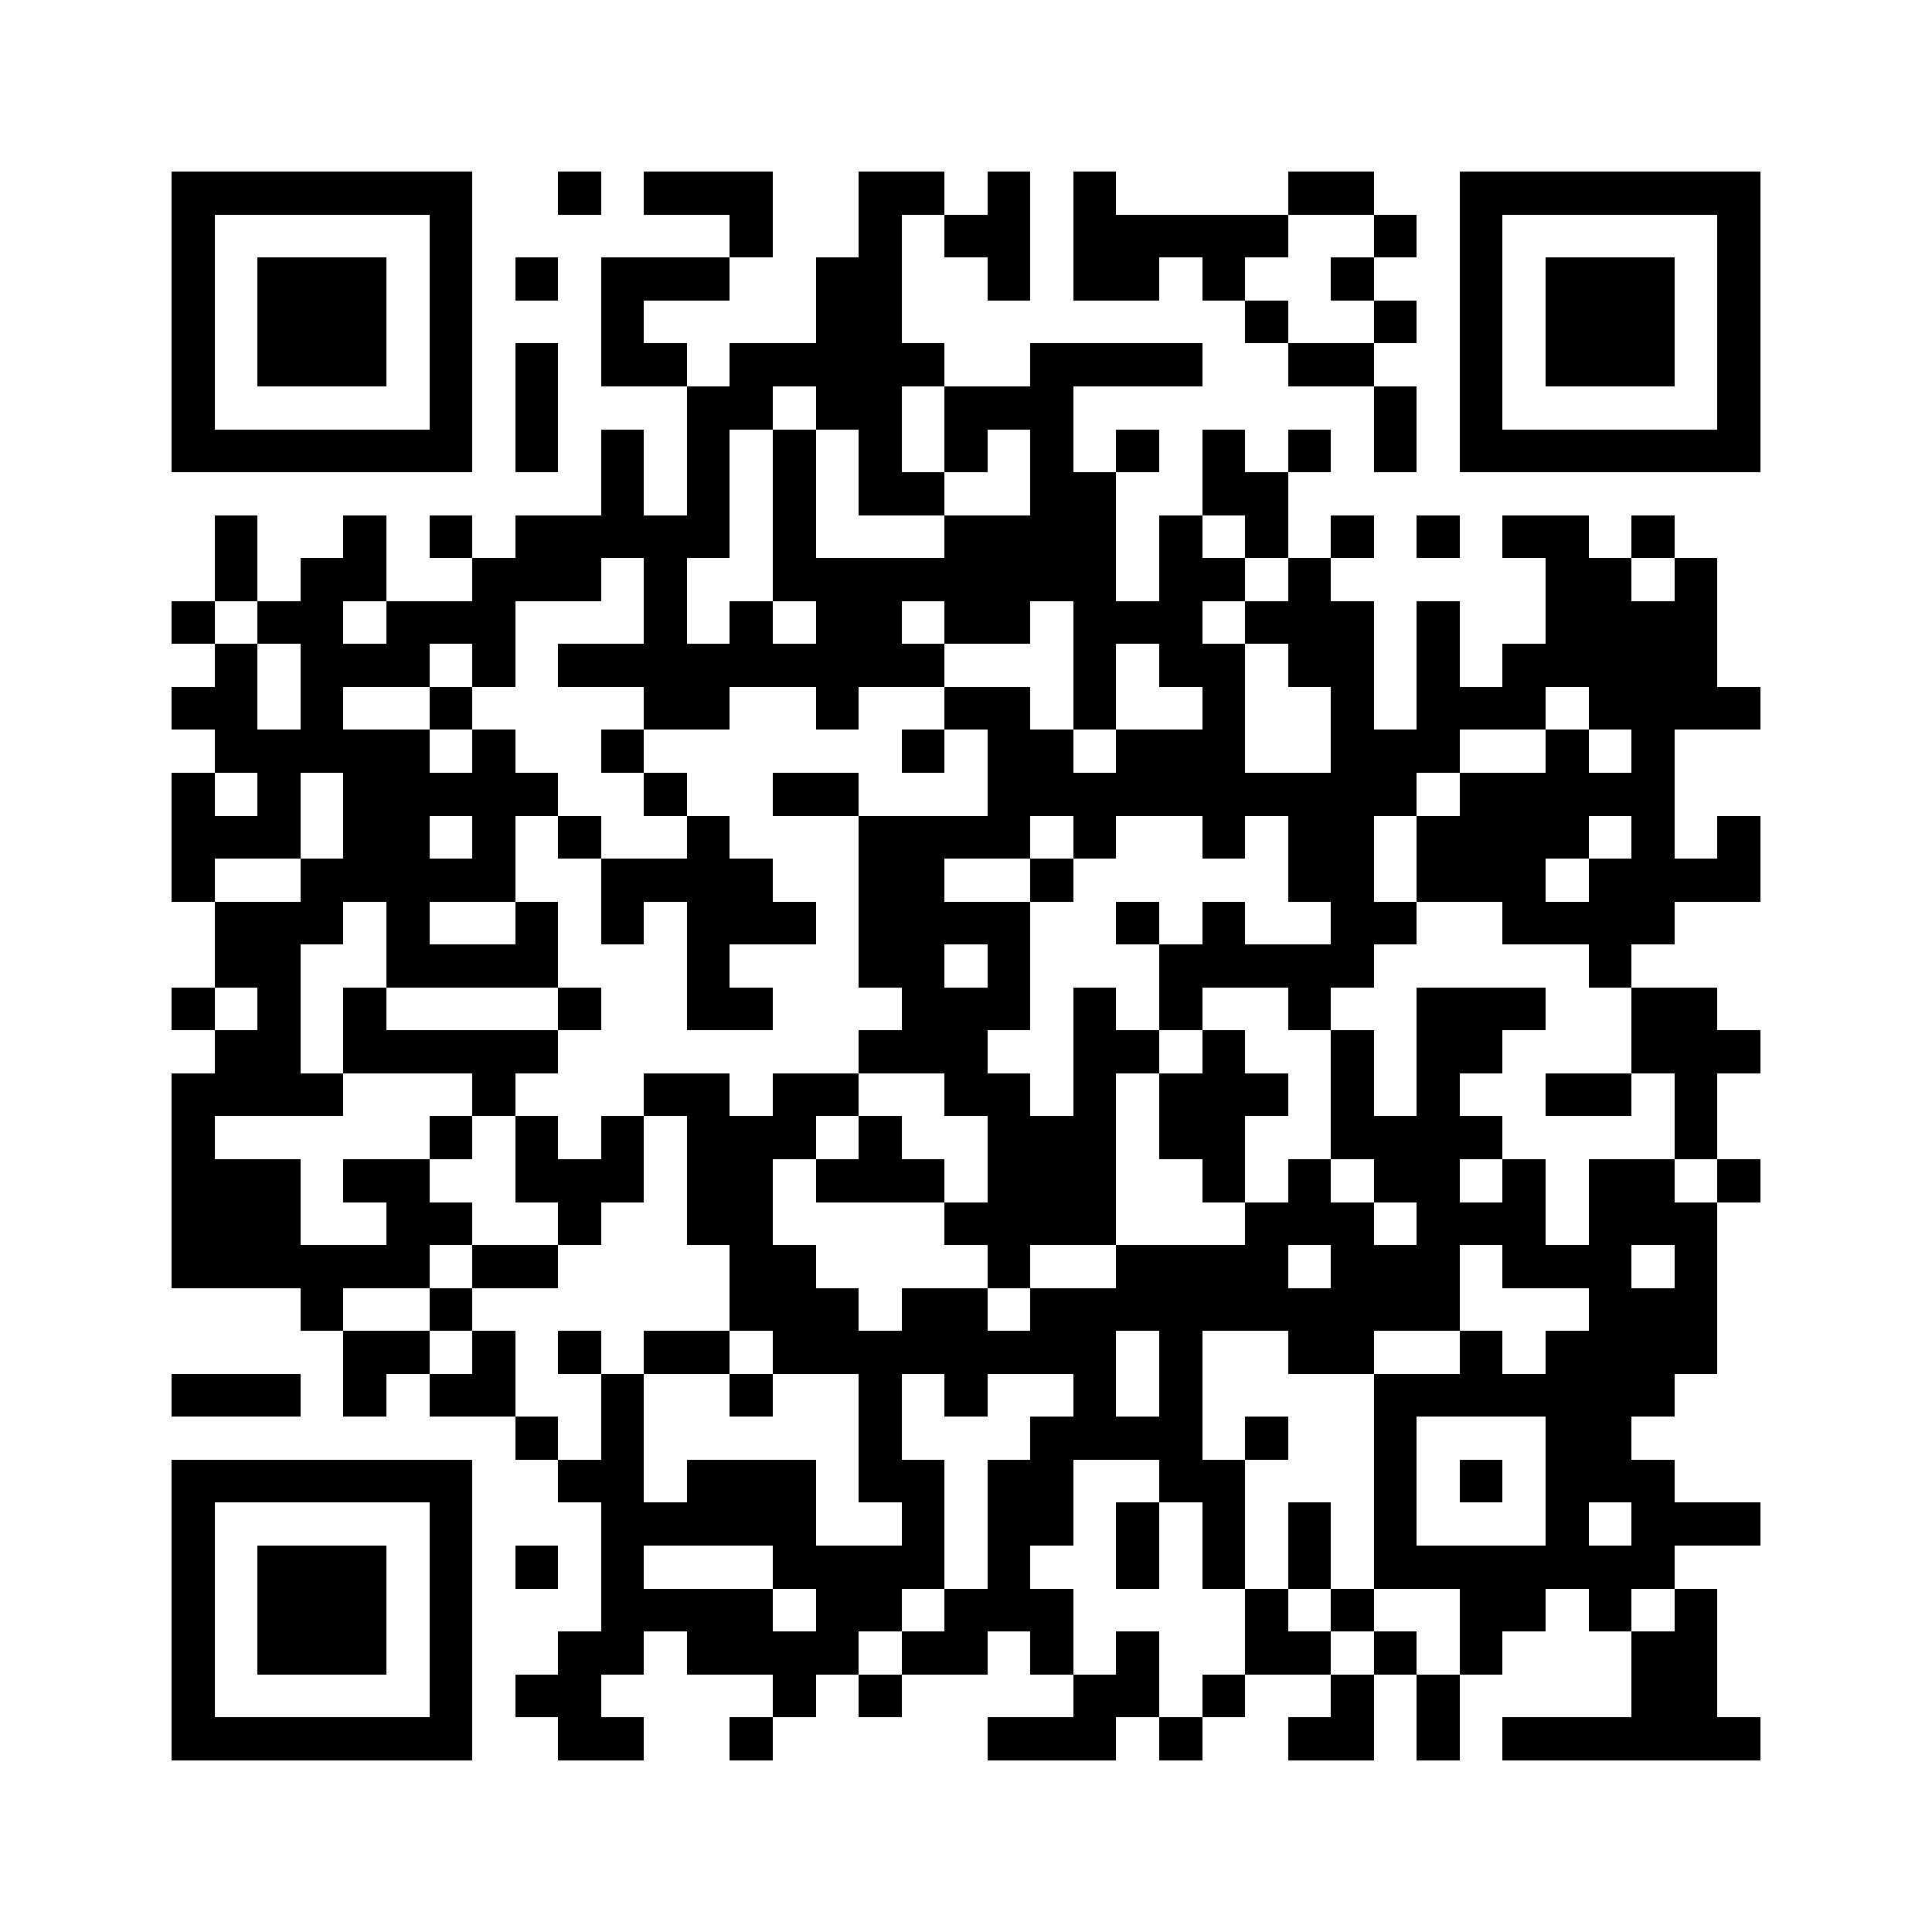 <svg xmlns="http://www.w3.org/2000/svg" viewBox="0 0 45 45" shape-rendering="crispEdges" width="900" height="900">
<rect x="0" y="0" width="45" height="45" fill="#FFF"/>
<path fill="#000" d="M4 4h7v1h-7zM13 4h1v1h-1zM15 4h3v1h-3zM20 4h2v1h-2zM23 4h1v1h-1zM25 4h1v1h-1zM30 4h2v1h-2zM34 4h7v1h-7zM4 5h1v1h-1zM10 5h1v1h-1zM17 5h1v1h-1zM20 5h1v1h-1zM22 5h2v1h-2zM25 5h5v1h-5zM32 5h1v1h-1zM34 5h1v1h-1zM40 5h1v1h-1zM4 6h1v1h-1zM6 6h3v1h-3zM10 6h1v1h-1zM12 6h1v1h-1zM14 6h3v1h-3zM19 6h2v1h-2zM23 6h1v1h-1zM25 6h2v1h-2zM28 6h1v1h-1zM31 6h1v1h-1zM34 6h1v1h-1zM36 6h3v1h-3zM40 6h1v1h-1zM4 7h1v1h-1zM6 7h3v1h-3zM10 7h1v1h-1zM14 7h1v1h-1zM19 7h2v1h-2zM29 7h1v1h-1zM32 7h1v1h-1zM34 7h1v1h-1zM36 7h3v1h-3zM40 7h1v1h-1zM4 8h1v1h-1zM6 8h3v1h-3zM10 8h1v1h-1zM12 8h1v1h-1zM14 8h2v1h-2zM17 8h5v1h-5zM24 8h4v1h-4zM30 8h2v1h-2zM34 8h1v1h-1zM36 8h3v1h-3zM40 8h1v1h-1zM4 9h1v1h-1zM10 9h1v1h-1zM12 9h1v1h-1zM16 9h2v1h-2zM19 9h2v1h-2zM22 9h3v1h-3zM32 9h1v1h-1zM34 9h1v1h-1zM40 9h1v1h-1zM4 10h7v1h-7zM12 10h1v1h-1zM14 10h1v1h-1zM16 10h1v1h-1zM18 10h1v1h-1zM20 10h1v1h-1zM22 10h1v1h-1zM24 10h1v1h-1zM26 10h1v1h-1zM28 10h1v1h-1zM30 10h1v1h-1zM32 10h1v1h-1zM34 10h7v1h-7zM14 11h1v1h-1zM16 11h1v1h-1zM18 11h1v1h-1zM20 11h2v1h-2zM24 11h2v1h-2zM28 11h2v1h-2zM5 12h1v1h-1zM8 12h1v1h-1zM10 12h1v1h-1zM12 12h5v1h-5zM18 12h1v1h-1zM22 12h4v1h-4zM27 12h1v1h-1zM29 12h1v1h-1zM31 12h1v1h-1zM33 12h1v1h-1zM35 12h2v1h-2zM38 12h1v1h-1zM5 13h1v1h-1zM7 13h2v1h-2zM11 13h3v1h-3zM15 13h1v1h-1zM18 13h8v1h-8zM27 13h2v1h-2zM30 13h1v1h-1zM36 13h2v1h-2zM39 13h1v1h-1zM4 14h1v1h-1zM6 14h2v1h-2zM9 14h3v1h-3zM15 14h1v1h-1zM17 14h1v1h-1zM19 14h2v1h-2zM22 14h2v1h-2zM25 14h3v1h-3zM29 14h3v1h-3zM33 14h1v1h-1zM36 14h4v1h-4zM5 15h1v1h-1zM7 15h3v1h-3zM11 15h1v1h-1zM13 15h9v1h-9zM25 15h1v1h-1zM27 15h2v1h-2zM30 15h2v1h-2zM33 15h1v1h-1zM35 15h5v1h-5zM4 16h2v1h-2zM7 16h1v1h-1zM10 16h1v1h-1zM15 16h2v1h-2zM19 16h1v1h-1zM22 16h2v1h-2zM25 16h1v1h-1zM28 16h1v1h-1zM31 16h1v1h-1zM33 16h3v1h-3zM37 16h4v1h-4zM5 17h5v1h-5zM11 17h1v1h-1zM14 17h1v1h-1zM21 17h1v1h-1zM23 17h2v1h-2zM26 17h3v1h-3zM31 17h3v1h-3zM36 17h1v1h-1zM38 17h1v1h-1zM4 18h1v1h-1zM6 18h1v1h-1zM8 18h5v1h-5zM15 18h1v1h-1zM18 18h2v1h-2zM23 18h10v1h-10zM34 18h5v1h-5zM4 19h3v1h-3zM8 19h2v1h-2zM11 19h1v1h-1zM13 19h1v1h-1zM16 19h1v1h-1zM20 19h4v1h-4zM25 19h1v1h-1zM28 19h1v1h-1zM30 19h2v1h-2zM33 19h4v1h-4zM38 19h1v1h-1zM40 19h1v1h-1zM4 20h1v1h-1zM7 20h5v1h-5zM14 20h4v1h-4zM20 20h2v1h-2zM24 20h1v1h-1zM30 20h2v1h-2zM33 20h3v1h-3zM37 20h4v1h-4zM5 21h3v1h-3zM9 21h1v1h-1zM12 21h1v1h-1zM14 21h1v1h-1zM16 21h3v1h-3zM20 21h4v1h-4zM26 21h1v1h-1zM28 21h1v1h-1zM31 21h2v1h-2zM35 21h4v1h-4zM5 22h2v1h-2zM9 22h4v1h-4zM16 22h1v1h-1zM20 22h2v1h-2zM23 22h1v1h-1zM27 22h5v1h-5zM37 22h1v1h-1zM4 23h1v1h-1zM6 23h1v1h-1zM8 23h1v1h-1zM13 23h1v1h-1zM16 23h2v1h-2zM21 23h3v1h-3zM25 23h1v1h-1zM27 23h1v1h-1zM30 23h1v1h-1zM33 23h3v1h-3zM38 23h2v1h-2zM5 24h2v1h-2zM8 24h5v1h-5zM20 24h3v1h-3zM25 24h2v1h-2zM28 24h1v1h-1zM31 24h1v1h-1zM33 24h2v1h-2zM38 24h3v1h-3zM4 25h4v1h-4zM11 25h1v1h-1zM15 25h2v1h-2zM18 25h2v1h-2zM22 25h2v1h-2zM25 25h1v1h-1zM27 25h3v1h-3zM31 25h1v1h-1zM33 25h1v1h-1zM36 25h2v1h-2zM39 25h1v1h-1zM4 26h1v1h-1zM10 26h1v1h-1zM12 26h1v1h-1zM14 26h1v1h-1zM16 26h3v1h-3zM20 26h1v1h-1zM23 26h3v1h-3zM27 26h2v1h-2zM31 26h4v1h-4zM39 26h1v1h-1zM4 27h3v1h-3zM8 27h2v1h-2zM12 27h3v1h-3zM16 27h2v1h-2zM19 27h3v1h-3zM23 27h3v1h-3zM28 27h1v1h-1zM30 27h1v1h-1zM32 27h2v1h-2zM35 27h1v1h-1zM37 27h2v1h-2zM40 27h1v1h-1zM4 28h3v1h-3zM9 28h2v1h-2zM13 28h1v1h-1zM16 28h2v1h-2zM22 28h4v1h-4zM29 28h3v1h-3zM33 28h3v1h-3zM37 28h3v1h-3zM4 29h6v1h-6zM11 29h2v1h-2zM17 29h2v1h-2zM23 29h1v1h-1zM26 29h4v1h-4zM31 29h3v1h-3zM35 29h3v1h-3zM39 29h1v1h-1zM7 30h1v1h-1zM10 30h1v1h-1zM17 30h3v1h-3zM21 30h2v1h-2zM24 30h10v1h-10zM37 30h3v1h-3zM8 31h2v1h-2zM11 31h1v1h-1zM13 31h1v1h-1zM15 31h2v1h-2zM18 31h8v1h-8zM27 31h1v1h-1zM30 31h2v1h-2zM34 31h1v1h-1zM36 31h4v1h-4zM4 32h3v1h-3zM8 32h1v1h-1zM10 32h2v1h-2zM14 32h1v1h-1zM17 32h1v1h-1zM20 32h1v1h-1zM22 32h1v1h-1zM25 32h1v1h-1zM27 32h1v1h-1zM32 32h7v1h-7zM12 33h1v1h-1zM14 33h1v1h-1zM20 33h1v1h-1zM24 33h4v1h-4zM29 33h1v1h-1zM32 33h1v1h-1zM36 33h2v1h-2zM4 34h7v1h-7zM13 34h2v1h-2zM16 34h3v1h-3zM20 34h2v1h-2zM23 34h2v1h-2zM27 34h2v1h-2zM32 34h1v1h-1zM34 34h1v1h-1zM36 34h3v1h-3zM4 35h1v1h-1zM10 35h1v1h-1zM14 35h5v1h-5zM21 35h1v1h-1zM23 35h2v1h-2zM26 35h1v1h-1zM28 35h1v1h-1zM30 35h1v1h-1zM32 35h1v1h-1zM36 35h1v1h-1zM38 35h3v1h-3zM4 36h1v1h-1zM6 36h3v1h-3zM10 36h1v1h-1zM12 36h1v1h-1zM14 36h1v1h-1zM18 36h4v1h-4zM23 36h1v1h-1zM26 36h1v1h-1zM28 36h1v1h-1zM30 36h1v1h-1zM32 36h7v1h-7zM4 37h1v1h-1zM6 37h3v1h-3zM10 37h1v1h-1zM14 37h4v1h-4zM19 37h2v1h-2zM22 37h3v1h-3zM29 37h1v1h-1zM31 37h1v1h-1zM34 37h2v1h-2zM37 37h1v1h-1zM39 37h1v1h-1zM4 38h1v1h-1zM6 38h3v1h-3zM10 38h1v1h-1zM13 38h2v1h-2zM16 38h4v1h-4zM21 38h2v1h-2zM24 38h1v1h-1zM26 38h1v1h-1zM29 38h2v1h-2zM32 38h1v1h-1zM34 38h1v1h-1zM38 38h2v1h-2zM4 39h1v1h-1zM10 39h1v1h-1zM12 39h2v1h-2zM18 39h1v1h-1zM20 39h1v1h-1zM25 39h2v1h-2zM28 39h1v1h-1zM31 39h1v1h-1zM33 39h1v1h-1zM38 39h2v1h-2zM4 40h7v1h-7zM13 40h2v1h-2zM17 40h1v1h-1zM23 40h3v1h-3zM27 40h1v1h-1zM30 40h2v1h-2zM33 40h1v1h-1zM35 40h6v1h-6z"/>
</svg>